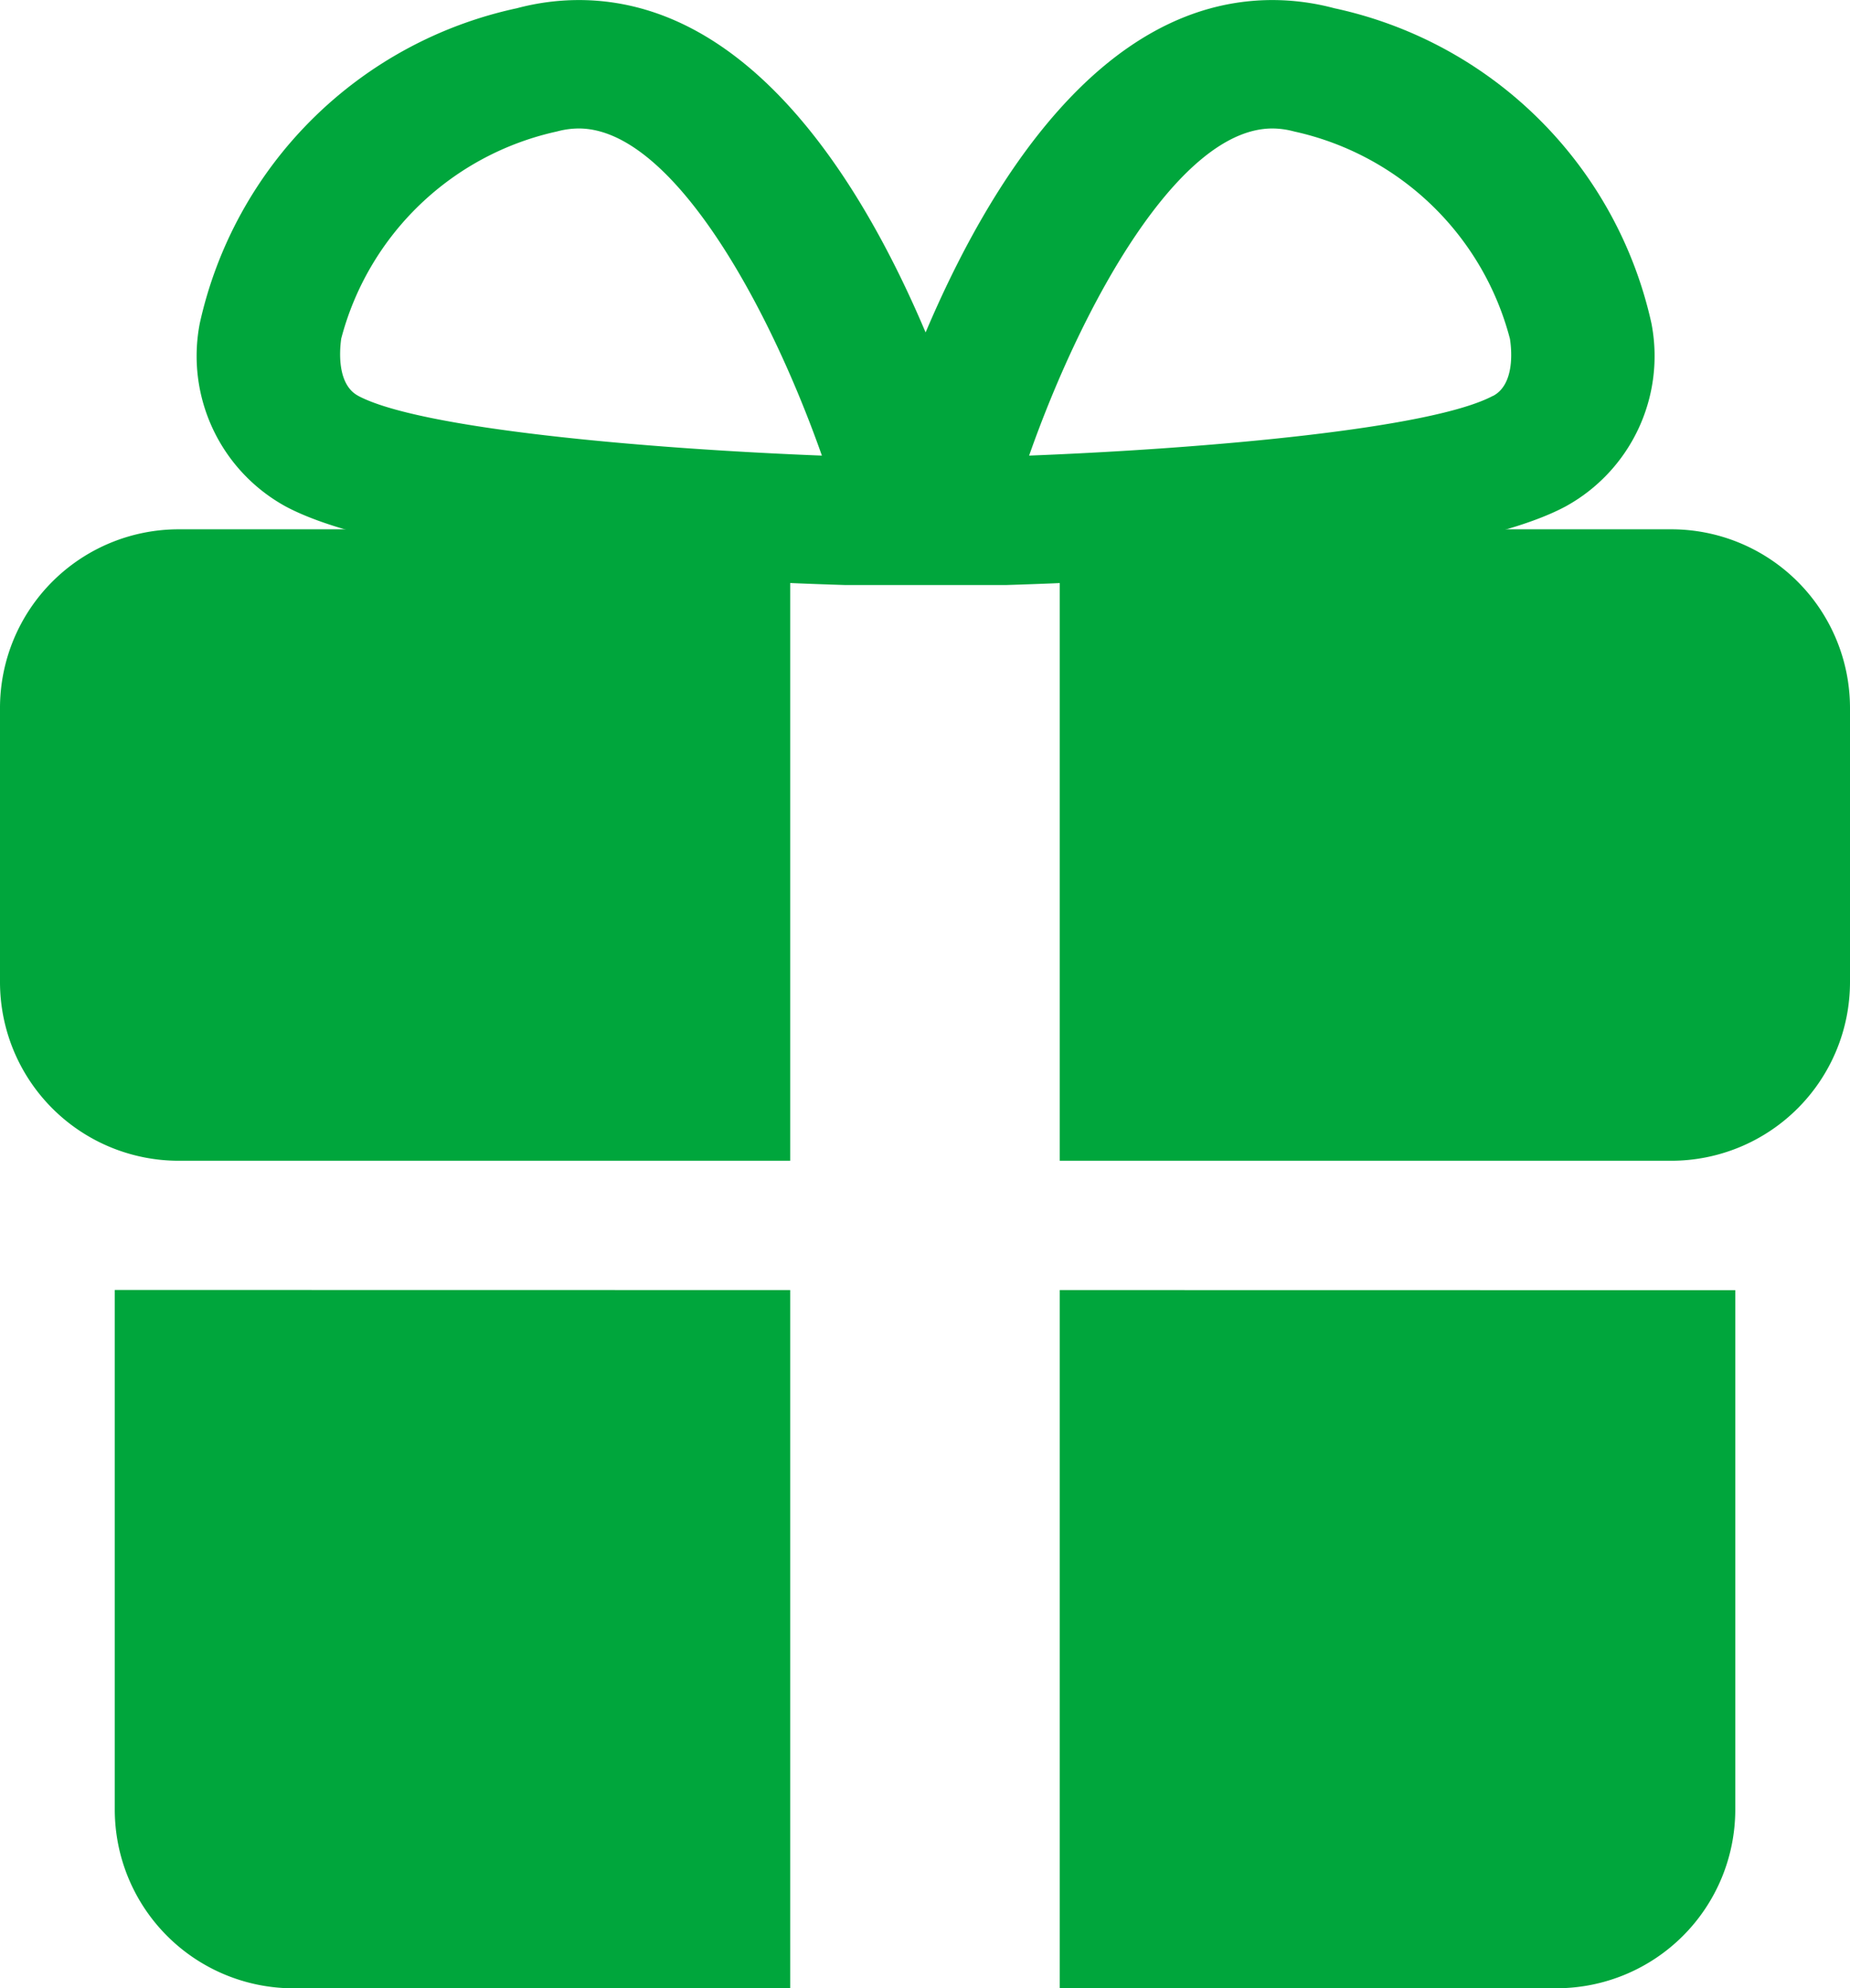 <svg xmlns="http://www.w3.org/2000/svg" width="33.428" height="35.934" viewBox="0 0 33.428 35.934">
  <g id="グループ_552" data-name="グループ 552" transform="translate(208.812 -470.418)">
    <path id="パス_14188" data-name="パス 14188" d="M-133.417,507.495H-144.47v11.412h11.053a3.23,3.23,0,0,0,3.226-3.226v-4.96A3.23,3.23,0,0,0-133.417,507.495Z" transform="translate(-45.193 -27.511)" fill="#00a63c"/>
    <path id="パス_14189" data-name="パス 14189" d="M-205.586,507.495a3.229,3.229,0,0,0-3.226,3.226v4.96a3.23,3.23,0,0,0,3.226,3.226h11.052V507.495Z" transform="translate(0 -27.511)" fill="#00a63c"/>
    <path id="パス_14190" data-name="パス 14190" d="M-200.773,560.78v9.395a3.23,3.23,0,0,0,3.226,3.226h8.978V560.782Z" transform="translate(-5.965 -67.049)" fill="#00a63c"/>
    <path id="パス_14191" data-name="パス 14191" d="M-144.47,560.789v12.618h8.98a3.23,3.23,0,0,0,3.226-3.226v-9.39Z" transform="translate(-45.193 -67.056)" fill="#00a63c"/>
    <path id="パス_14192" data-name="パス 14192" d="M-180.351,480.991c2.681-.082,8.143-.376,10.1-1.416a3.1,3.1,0,0,0,1.558-3.319,7.477,7.477,0,0,0-5.728-5.689,4.353,4.353,0,0,0-1.119-.148c-3.093,0-5.124,3.308-6.267,6.007-1.142-2.7-3.173-6.007-6.267-6.007a4.361,4.361,0,0,0-1.119.148,7.477,7.477,0,0,0-5.728,5.689,3.1,3.1,0,0,0,1.558,3.319c1.959,1.041,7.421,1.334,10.1,1.416Zm-11.706-3.418c-.379-.2-.343-.789-.31-1.033a5.175,5.175,0,0,1,3.9-3.746,1.51,1.51,0,0,1,.393-.054c1.669,0,3.416,3.141,4.393,5.912C-186.948,478.524-190.95,478.162-192.058,477.573Zm20.5,0c-1.108.589-5.11.951-8.38,1.079.975-2.771,2.72-5.912,4.395-5.912a1.514,1.514,0,0,1,.393.054,5.175,5.175,0,0,1,3.9,3.746C-171.21,476.784-171.174,477.372-171.553,477.573Z" transform="translate(-10.28)" fill="#00a63c"/>
  </g>
</svg>
